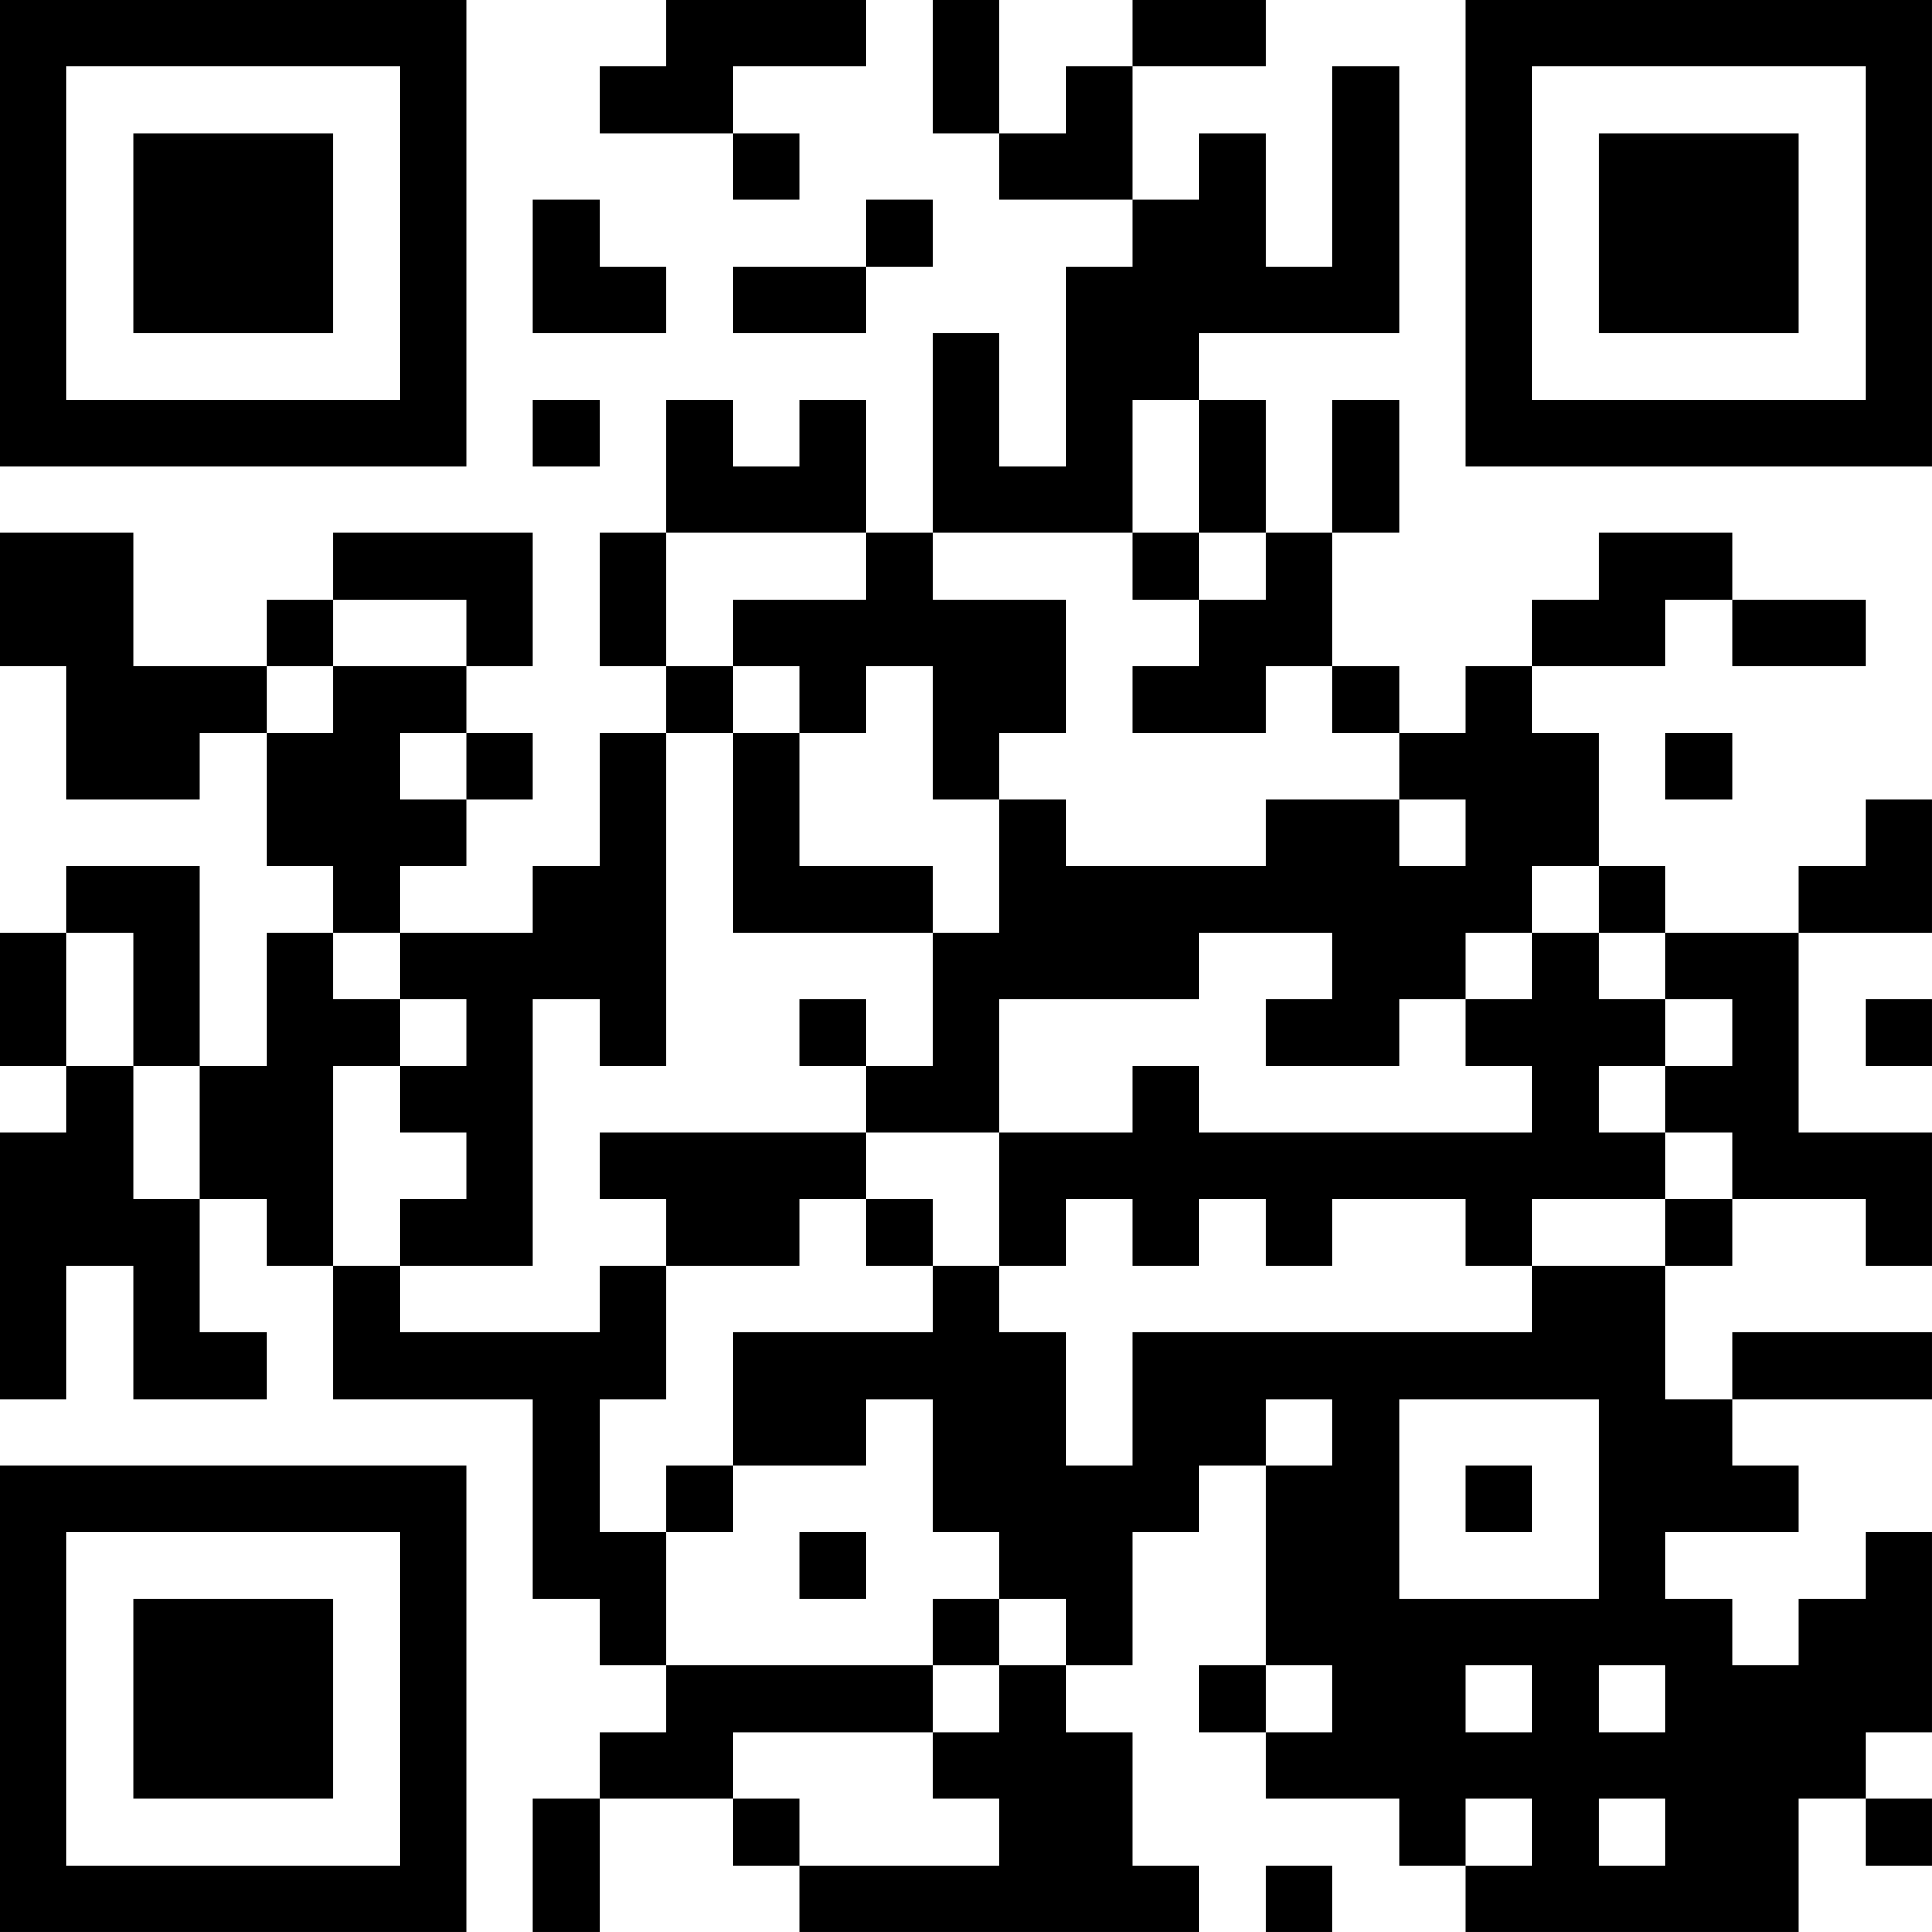 <?xml version="1.0" encoding="UTF-8"?>
<svg xmlns="http://www.w3.org/2000/svg" version="1.1" width="400" height="400" viewBox="0 0 400 400"><rect x="0" y="0" width="400" height="400" fill="#ffffff"/><g transform="scale(13.793)"><g transform="translate(0,0)"><path fill-rule="evenodd" d="M10 0L10 1L9 1L9 2L11 2L11 3L12 3L12 2L11 2L11 1L13 1L13 0ZM14 0L14 2L15 2L15 3L17 3L17 4L16 4L16 7L15 7L15 5L14 5L14 8L13 8L13 6L12 6L12 7L11 7L11 6L10 6L10 8L9 8L9 10L10 10L10 11L9 11L9 13L8 13L8 14L6 14L6 13L7 13L7 12L8 12L8 11L7 11L7 10L8 10L8 8L5 8L5 9L4 9L4 10L2 10L2 8L0 8L0 10L1 10L1 12L3 12L3 11L4 11L4 13L5 13L5 14L4 14L4 16L3 16L3 13L1 13L1 14L0 14L0 16L1 16L1 17L0 17L0 21L1 21L1 19L2 19L2 21L4 21L4 20L3 20L3 18L4 18L4 19L5 19L5 21L8 21L8 24L9 24L9 25L10 25L10 26L9 26L9 27L8 27L8 29L9 29L9 27L11 27L11 28L12 28L12 29L18 29L18 28L17 28L17 26L16 26L16 25L17 25L17 23L18 23L18 22L19 22L19 25L18 25L18 26L19 26L19 27L21 27L21 28L22 28L22 29L27 29L27 27L28 27L28 28L29 28L29 27L28 27L28 26L29 26L29 23L28 23L28 24L27 24L27 25L26 25L26 24L25 24L25 23L27 23L27 22L26 22L26 21L29 21L29 20L26 20L26 21L25 21L25 19L26 19L26 18L28 18L28 19L29 19L29 17L27 17L27 14L29 14L29 12L28 12L28 13L27 13L27 14L25 14L25 13L24 13L24 11L23 11L23 10L25 10L25 9L26 9L26 10L28 10L28 9L26 9L26 8L24 8L24 9L23 9L23 10L22 10L22 11L21 11L21 10L20 10L20 8L21 8L21 6L20 6L20 8L19 8L19 6L18 6L18 5L21 5L21 1L20 1L20 4L19 4L19 2L18 2L18 3L17 3L17 1L19 1L19 0L17 0L17 1L16 1L16 2L15 2L15 0ZM8 3L8 5L10 5L10 4L9 4L9 3ZM13 3L13 4L11 4L11 5L13 5L13 4L14 4L14 3ZM8 6L8 7L9 7L9 6ZM17 6L17 8L14 8L14 9L16 9L16 11L15 11L15 12L14 12L14 10L13 10L13 11L12 11L12 10L11 10L11 9L13 9L13 8L10 8L10 10L11 10L11 11L10 11L10 16L9 16L9 15L8 15L8 19L6 19L6 18L7 18L7 17L6 17L6 16L7 16L7 15L6 15L6 14L5 14L5 15L6 15L6 16L5 16L5 19L6 19L6 20L9 20L9 19L10 19L10 21L9 21L9 23L10 23L10 25L14 25L14 26L11 26L11 27L12 27L12 28L15 28L15 27L14 27L14 26L15 26L15 25L16 25L16 24L15 24L15 23L14 23L14 21L13 21L13 22L11 22L11 20L14 20L14 19L15 19L15 20L16 20L16 22L17 22L17 20L23 20L23 19L25 19L25 18L26 18L26 17L25 17L25 16L26 16L26 15L25 15L25 14L24 14L24 13L23 13L23 14L22 14L22 15L21 15L21 16L19 16L19 15L20 15L20 14L18 14L18 15L15 15L15 17L13 17L13 16L14 16L14 14L15 14L15 12L16 12L16 13L19 13L19 12L21 12L21 13L22 13L22 12L21 12L21 11L20 11L20 10L19 10L19 11L17 11L17 10L18 10L18 9L19 9L19 8L18 8L18 6ZM17 8L17 9L18 9L18 8ZM5 9L5 10L4 10L4 11L5 11L5 10L7 10L7 9ZM6 11L6 12L7 12L7 11ZM11 11L11 14L14 14L14 13L12 13L12 11ZM25 11L25 12L26 12L26 11ZM1 14L1 16L2 16L2 18L3 18L3 16L2 16L2 14ZM23 14L23 15L22 15L22 16L23 16L23 17L18 17L18 16L17 16L17 17L15 17L15 19L16 19L16 18L17 18L17 19L18 19L18 18L19 18L19 19L20 19L20 18L22 18L22 19L23 19L23 18L25 18L25 17L24 17L24 16L25 16L25 15L24 15L24 14ZM12 15L12 16L13 16L13 15ZM28 15L28 16L29 16L29 15ZM9 17L9 18L10 18L10 19L12 19L12 18L13 18L13 19L14 19L14 18L13 18L13 17ZM19 21L19 22L20 22L20 21ZM21 21L21 24L24 24L24 21ZM10 22L10 23L11 23L11 22ZM22 22L22 23L23 23L23 22ZM12 23L12 24L13 24L13 23ZM14 24L14 25L15 25L15 24ZM19 25L19 26L20 26L20 25ZM22 25L22 26L23 26L23 25ZM24 25L24 26L25 26L25 25ZM22 27L22 28L23 28L23 27ZM24 27L24 28L25 28L25 27ZM19 28L19 29L20 29L20 28ZM0 0L0 7L7 7L7 0ZM1 1L1 6L6 6L6 1ZM2 2L2 5L5 5L5 2ZM22 0L22 7L29 7L29 0ZM23 1L23 6L28 6L28 1ZM24 2L24 5L27 5L27 2ZM0 22L0 29L7 29L7 22ZM1 23L1 28L6 28L6 23ZM2 24L2 27L5 27L5 24Z" fill="#000000"/></g></g></svg>
